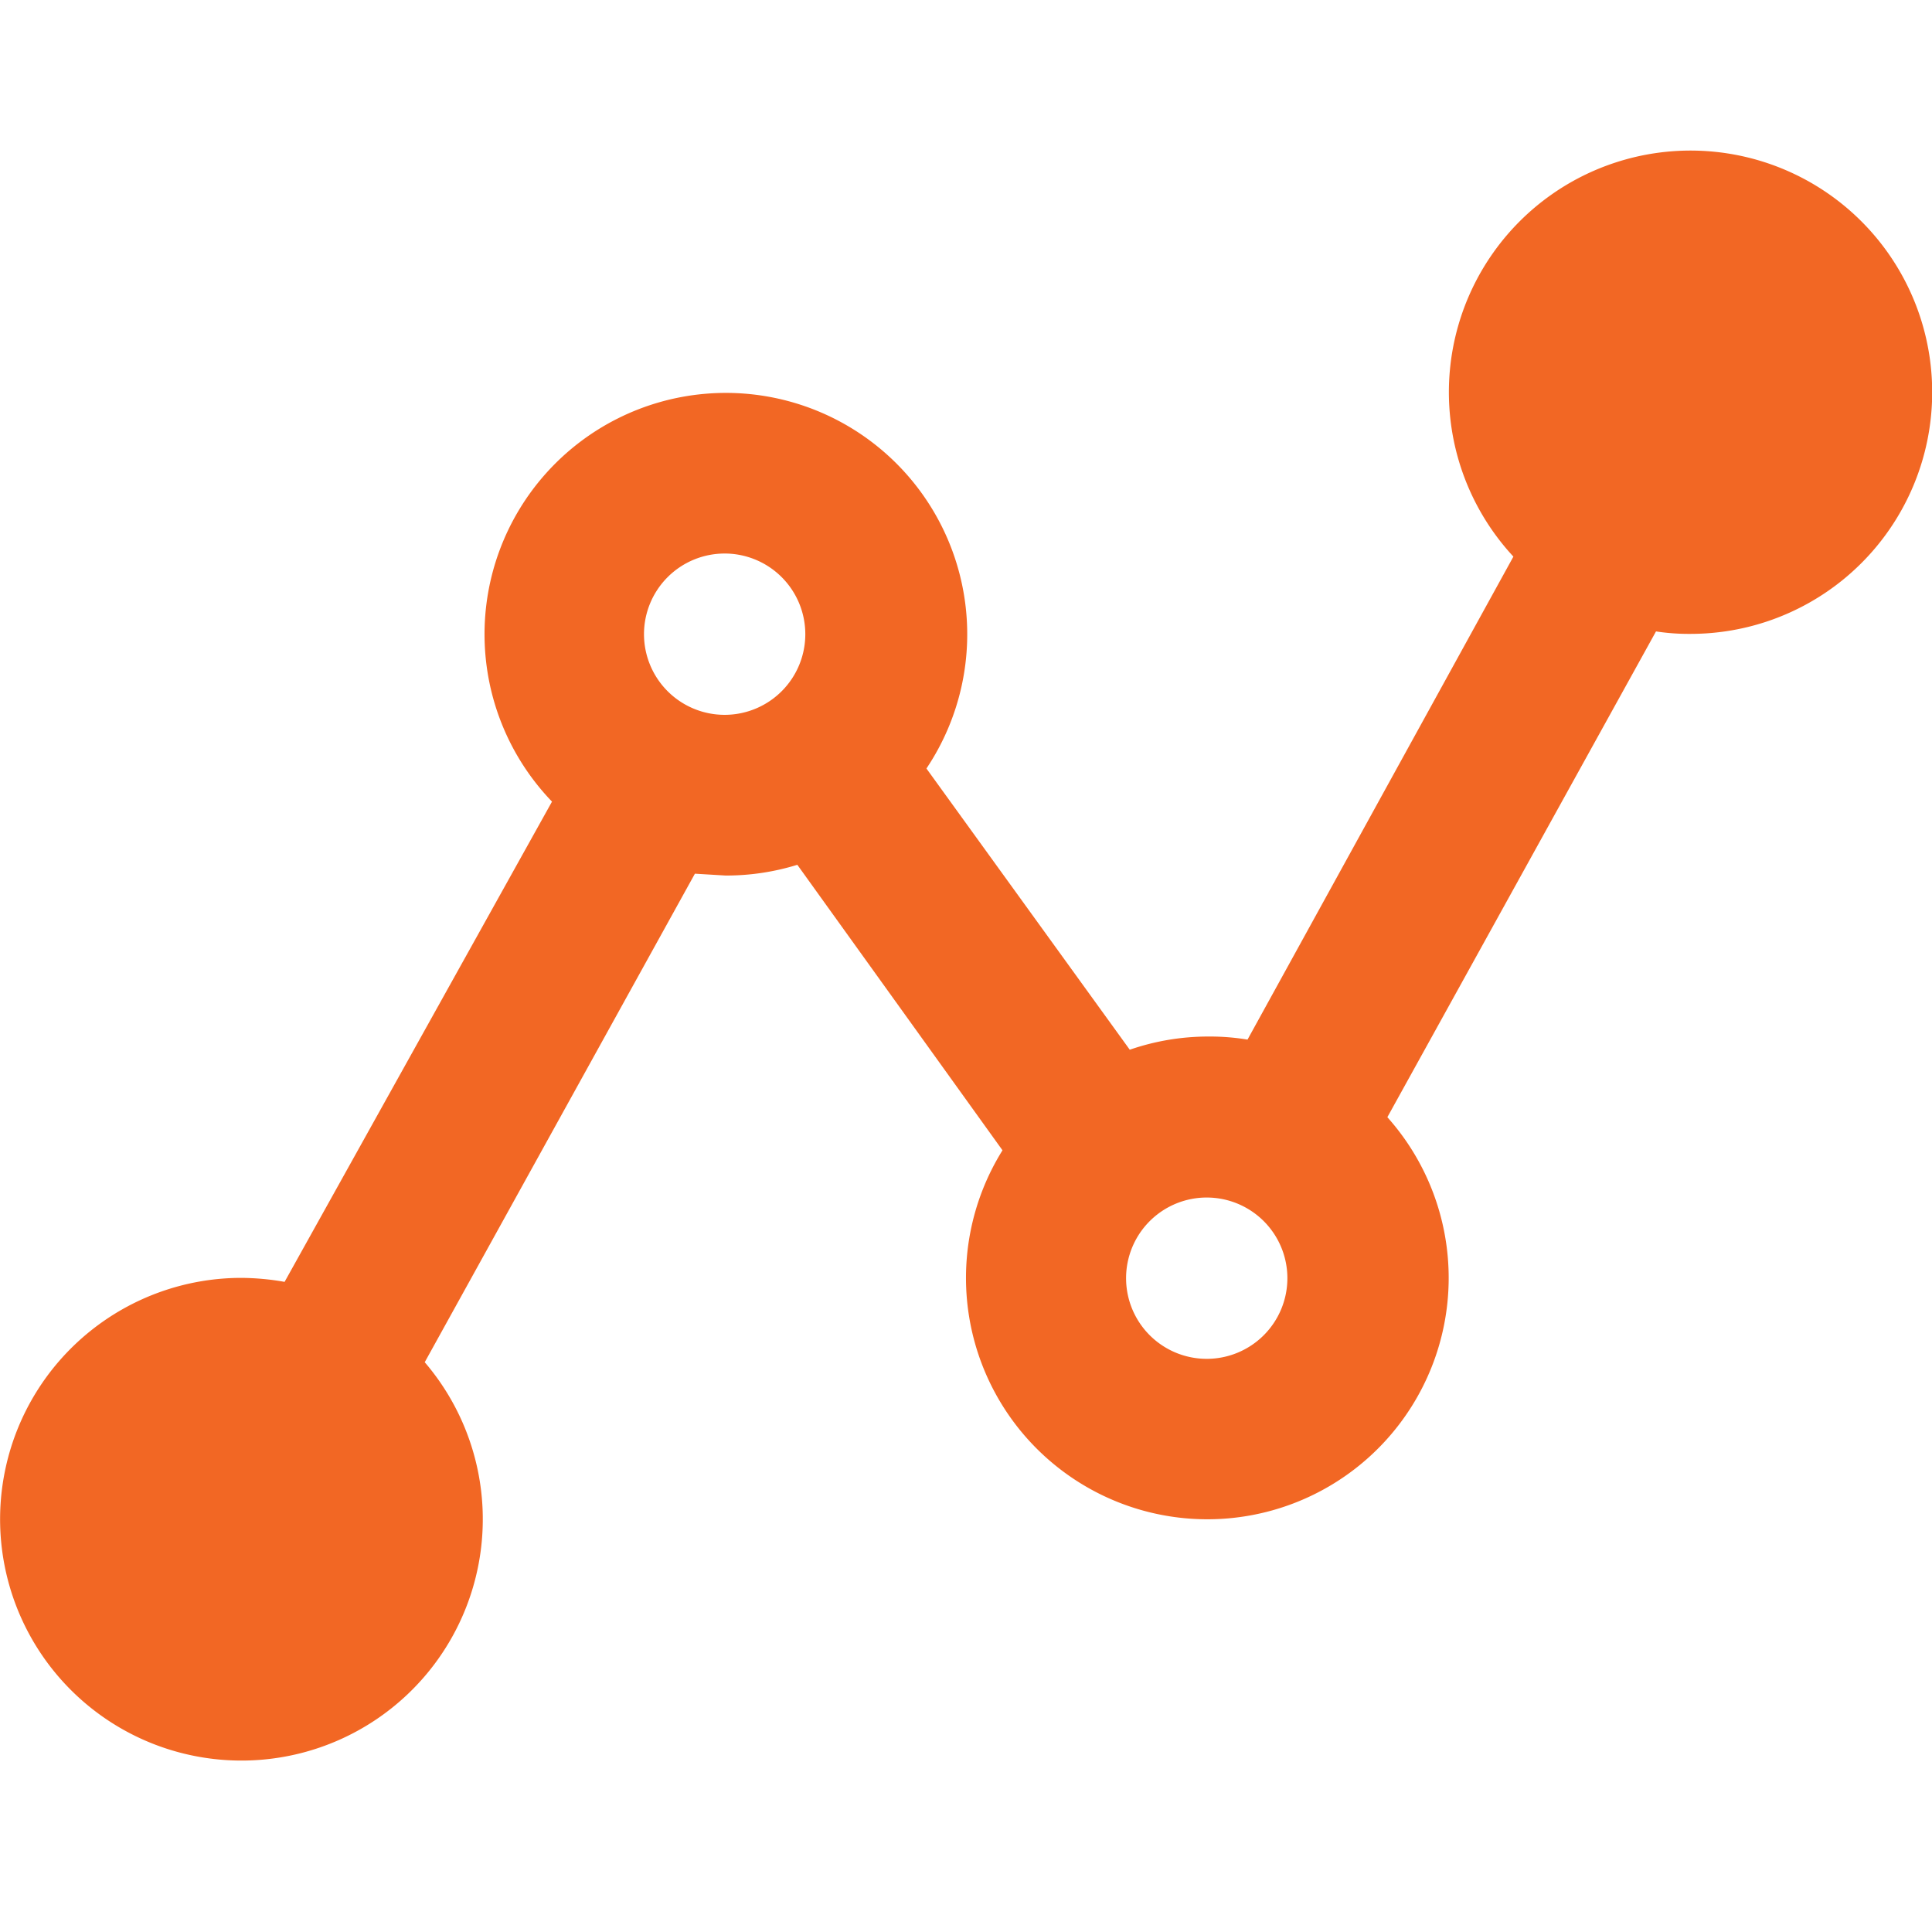 <?xml version="1.0" encoding="UTF-8"?> <svg xmlns="http://www.w3.org/2000/svg" viewBox="0 0 63 63"><defs><style>.cls-1{fill:none;}.cls-2{fill:#f26724;fill-rule:evenodd;}</style></defs><g id="Layer_2" data-name="Layer 2"><g id="Layer_1-2" data-name="Layer 1"><rect class="cls-1" width="63" height="63"></rect><path class="cls-2" d="M49.35,18.15a7.88,7.88,0,1,1,5.78,2.52A7.12,7.12,0,0,1,54,20.59L45.24,36.43a7.87,7.87,0,1,1-12.55,1.08L26,28.2a7.84,7.84,0,0,1-2.34.35l-1-.06L13.85,44.42a7.87,7.87,0,1,1-6-2.75,8.36,8.36,0,0,1,1.43.13L18,26.14a7.87,7.87,0,1,1,12.21-1.08l6.63,9.17a7.83,7.83,0,0,1,2.57-.43,7.51,7.51,0,0,1,1.27.1Zm-10,20.9a2.63,2.63,0,1,1-2.63,2.62A2.63,2.63,0,0,1,39.38,39.05Zm-15.75-21A2.63,2.63,0,1,1,21,20.67,2.63,2.63,0,0,1,23.63,18.05Z"></path></g></g></svg> 